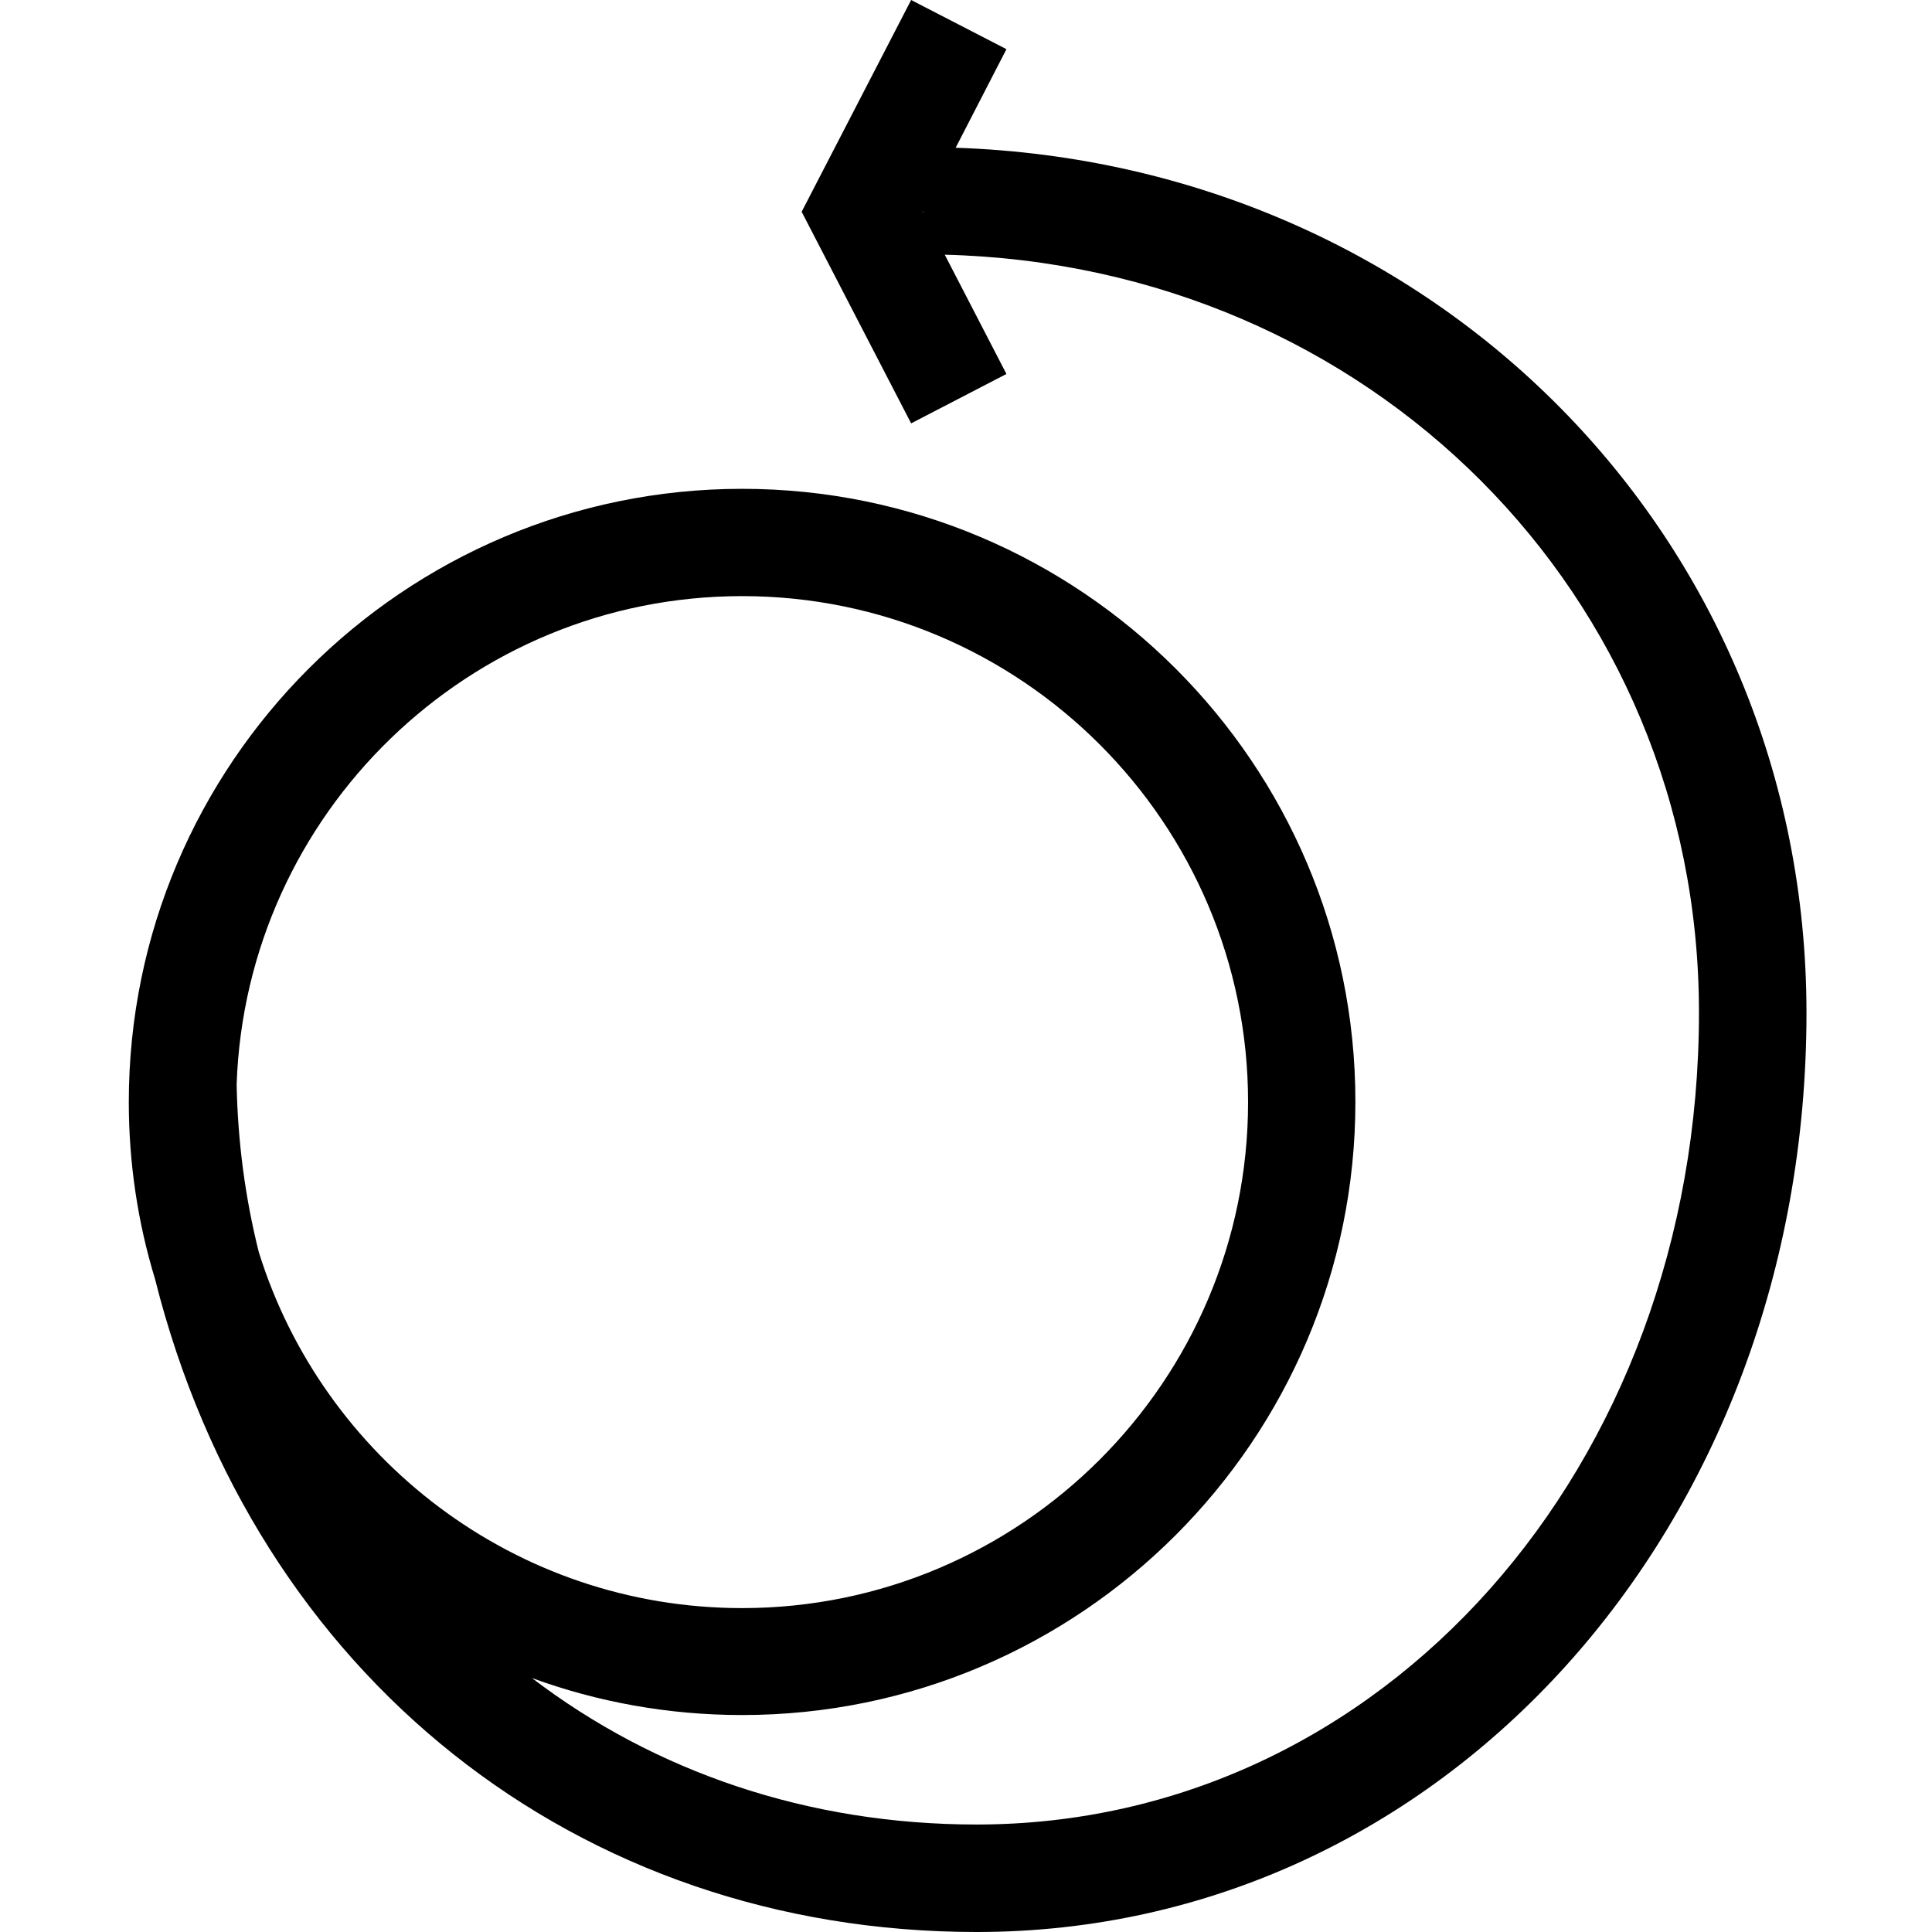 <?xml version="1.0" encoding="UTF-8"?> <svg xmlns="http://www.w3.org/2000/svg" width="60" height="60" viewBox="0 0 60 60" fill="none"><rect width="60" height="60" fill="white"></rect><g clip-path="url(#clip0)"><path d="M29.679 4.588L31.256 1.527L28.296 0L24.896 6.577L28.296 13.148L31.256 11.614L29.34 7.91C42.526 8.248 52.763 18.458 52.763 31.444C52.763 45.586 42.91 56.662 30.328 56.662C25.085 56.662 20.336 55.023 16.52 52.113C18.558 52.857 20.753 53.262 23.047 53.262C33.55 53.262 42.093 44.719 42.093 34.216C42.093 23.712 33.544 15.181 23.047 15.181C12.548 15.181 4 23.723 4 34.227C4 36.132 4.283 37.976 4.811 39.709C4.811 39.715 4.817 39.72 4.817 39.731C7.916 52.046 17.931 60 30.334 60C44.781 60 56.102 47.458 56.102 31.45C56.096 16.708 44.57 5.093 29.679 4.588ZM28.651 6.577L28.662 6.549V6.599L28.651 6.577ZM23.047 18.513C31.712 18.513 38.76 25.562 38.76 34.227C38.76 42.892 31.706 49.941 23.047 49.941C16.003 49.941 10.027 45.286 8.038 38.887C7.616 37.21 7.383 35.455 7.349 33.677C7.638 25.267 14.565 18.513 23.047 18.513Z" fill="black"></path></g><defs><clipPath id="clip0"><rect width="52.096" height="60" fill="white" transform="translate(4)"></rect></clipPath></defs></svg> 